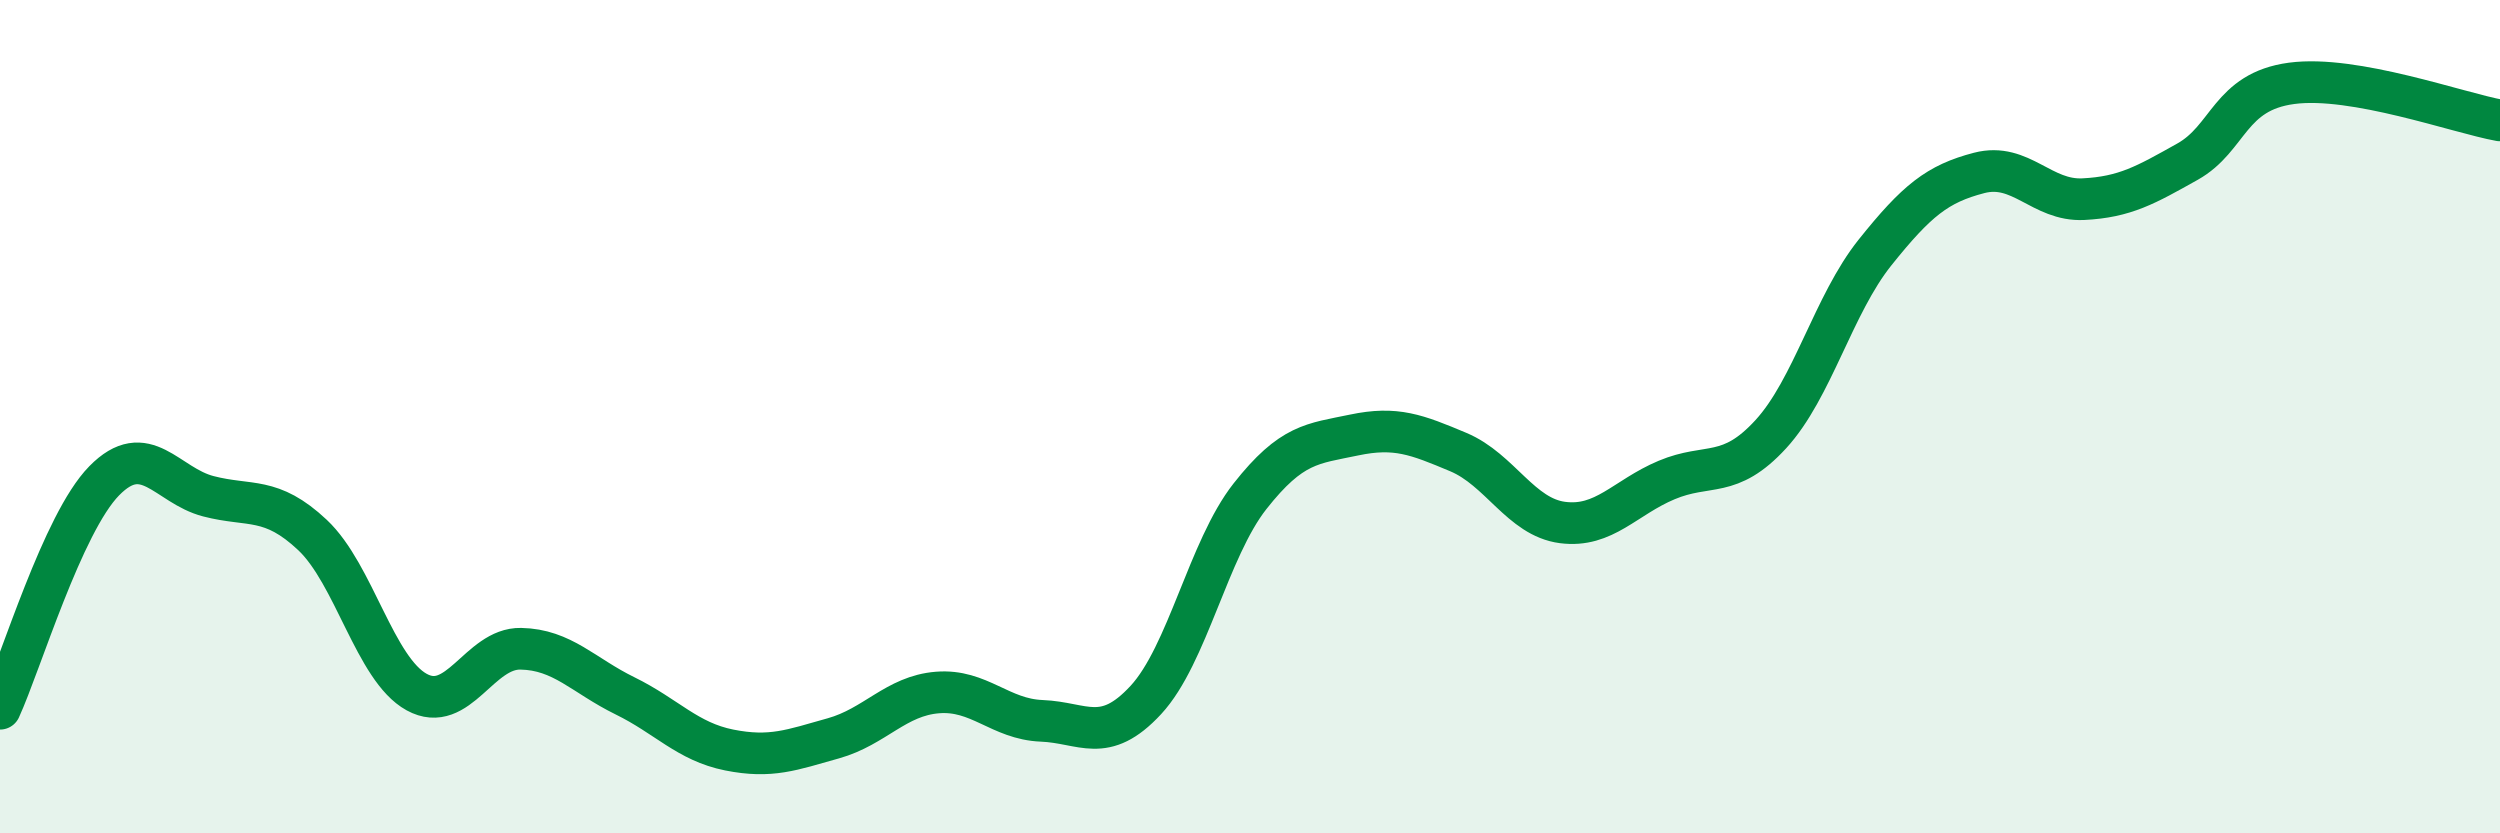 
    <svg width="60" height="20" viewBox="0 0 60 20" xmlns="http://www.w3.org/2000/svg">
      <path
        d="M 0,17.01 C 0.5,15.92 1.5,12.56 2.5,11.54 C 3.5,10.52 4,11.65 5,11.91 C 6,12.17 6.5,11.9 7.5,12.84 C 8.5,13.78 9,16.06 10,16.61 C 11,17.16 11.5,15.55 12.5,15.57 C 13.5,15.59 14,16.21 15,16.7 C 16,17.19 16.5,17.8 17.5,18 C 18.5,18.2 19,18 20,17.72 C 21,17.44 21.5,16.7 22.5,16.62 C 23.5,16.54 24,17.26 25,17.3 C 26,17.34 26.5,17.88 27.5,16.8 C 28.5,15.72 29,13.18 30,11.91 C 31,10.64 31.5,10.65 32.5,10.44 C 33.5,10.23 34,10.43 35,10.85 C 36,11.27 36.5,12.41 37.5,12.54 C 38.5,12.67 39,11.94 40,11.52 C 41,11.1 41.5,11.51 42.5,10.42 C 43.5,9.33 44,7.31 45,6.06 C 46,4.81 46.5,4.41 47.5,4.15 C 48.5,3.89 49,4.83 50,4.78 C 51,4.73 51.5,4.44 52.5,3.88 C 53.5,3.32 53.5,2.2 55,2 C 56.5,1.8 59,2.71 60,2.89L60 20L0 20Z"
        fill="#008740"
        opacity="0.1"
        stroke-linecap="round"
        stroke-linejoin="round"
      />
      <path
        d="M 0,17.01 C 0.5,15.92 1.5,12.56 2.5,11.54 C 3.5,10.52 4,11.65 5,11.91 C 6,12.17 6.5,11.9 7.5,12.84 C 8.5,13.78 9,16.06 10,16.61 C 11,17.16 11.5,15.55 12.5,15.57 C 13.5,15.59 14,16.21 15,16.7 C 16,17.19 16.5,17.8 17.5,18 C 18.5,18.2 19,18 20,17.72 C 21,17.44 21.5,16.7 22.5,16.62 C 23.5,16.54 24,17.26 25,17.3 C 26,17.34 26.5,17.88 27.5,16.8 C 28.5,15.72 29,13.18 30,11.91 C 31,10.64 31.5,10.65 32.5,10.44 C 33.5,10.23 34,10.43 35,10.85 C 36,11.27 36.5,12.41 37.5,12.54 C 38.5,12.67 39,11.94 40,11.52 C 41,11.1 41.5,11.51 42.5,10.42 C 43.5,9.33 44,7.31 45,6.06 C 46,4.81 46.5,4.41 47.5,4.15 C 48.5,3.89 49,4.83 50,4.78 C 51,4.73 51.5,4.44 52.5,3.88 C 53.5,3.32 53.5,2.2 55,2 C 56.5,1.8 59,2.71 60,2.89"
        stroke="#008740"
        stroke-width="1"
        fill="none"
        stroke-linecap="round"
        stroke-linejoin="round"
      />
    </svg>
  
